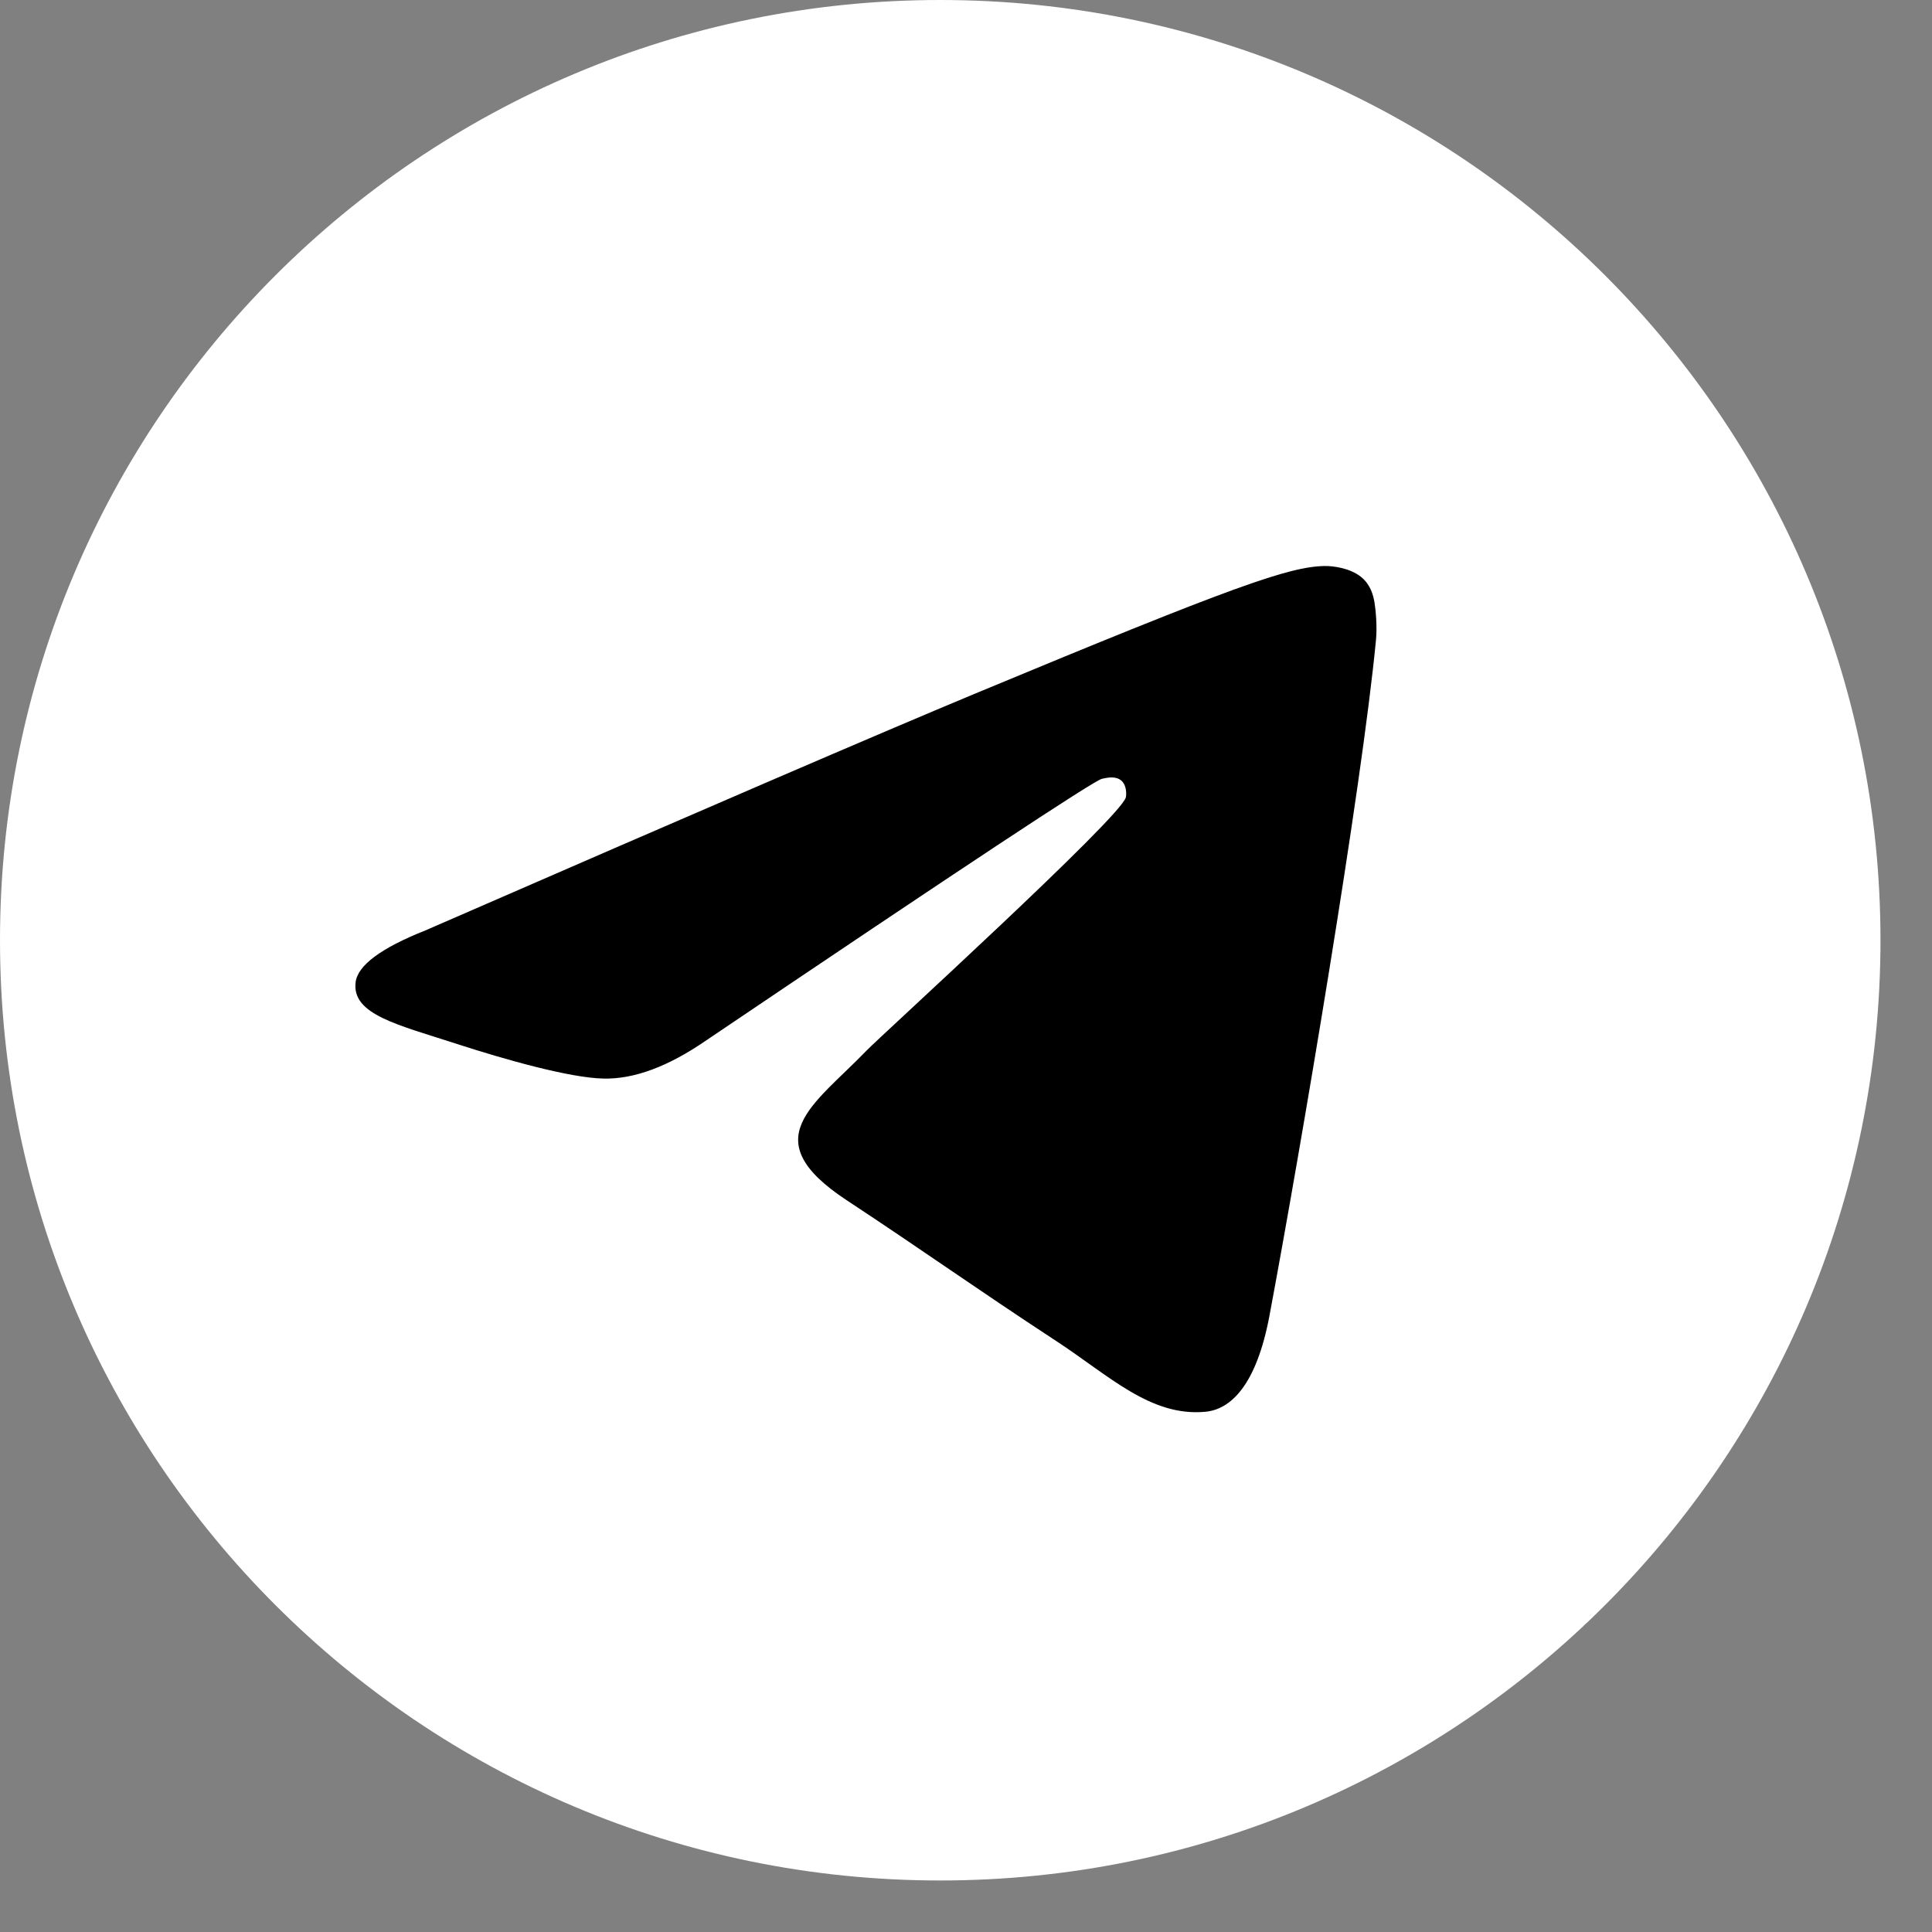 <?xml version="1.0" encoding="UTF-8"?> <svg xmlns="http://www.w3.org/2000/svg" width="30" height="30" viewBox="0 0 30 30" fill="none"><rect x="0" y="0" width="30" height="30" fill="#808080" stroke="none"/><path d="M14.6 29.2C22.663 29.2 29.2 22.663 29.2 14.6C29.2 6.537 22.663 0 14.6 0C6.537 0 0 6.537 0 14.6C0 22.663 6.537 29.2 14.6 29.2Z" fill="white"></path><path fill-rule="evenodd" clip-rule="evenodd" d="M6.609 14.446C10.865 12.591 13.703 11.369 15.123 10.778C19.177 9.092 20.02 8.799 20.569 8.789C20.69 8.787 20.96 8.817 21.135 8.959C21.283 9.079 21.323 9.241 21.343 9.354C21.362 9.468 21.386 9.727 21.367 9.929C21.147 12.238 20.197 17.84 19.713 20.426C19.508 21.52 19.105 21.887 18.715 21.922C17.867 22.001 17.224 21.362 16.402 20.824C15.117 19.982 14.391 19.457 13.144 18.635C11.703 17.685 12.637 17.163 13.459 16.31C13.674 16.087 17.409 12.689 17.482 12.381C17.491 12.342 17.499 12.198 17.414 12.123C17.328 12.047 17.202 12.073 17.111 12.093C16.982 12.123 14.93 13.479 10.953 16.164C10.37 16.564 9.843 16.759 9.37 16.748C8.848 16.737 7.846 16.454 7.1 16.212C6.186 15.914 5.459 15.757 5.522 15.252C5.555 14.989 5.917 14.721 6.609 14.446Z" fill="black"></path></svg> 
